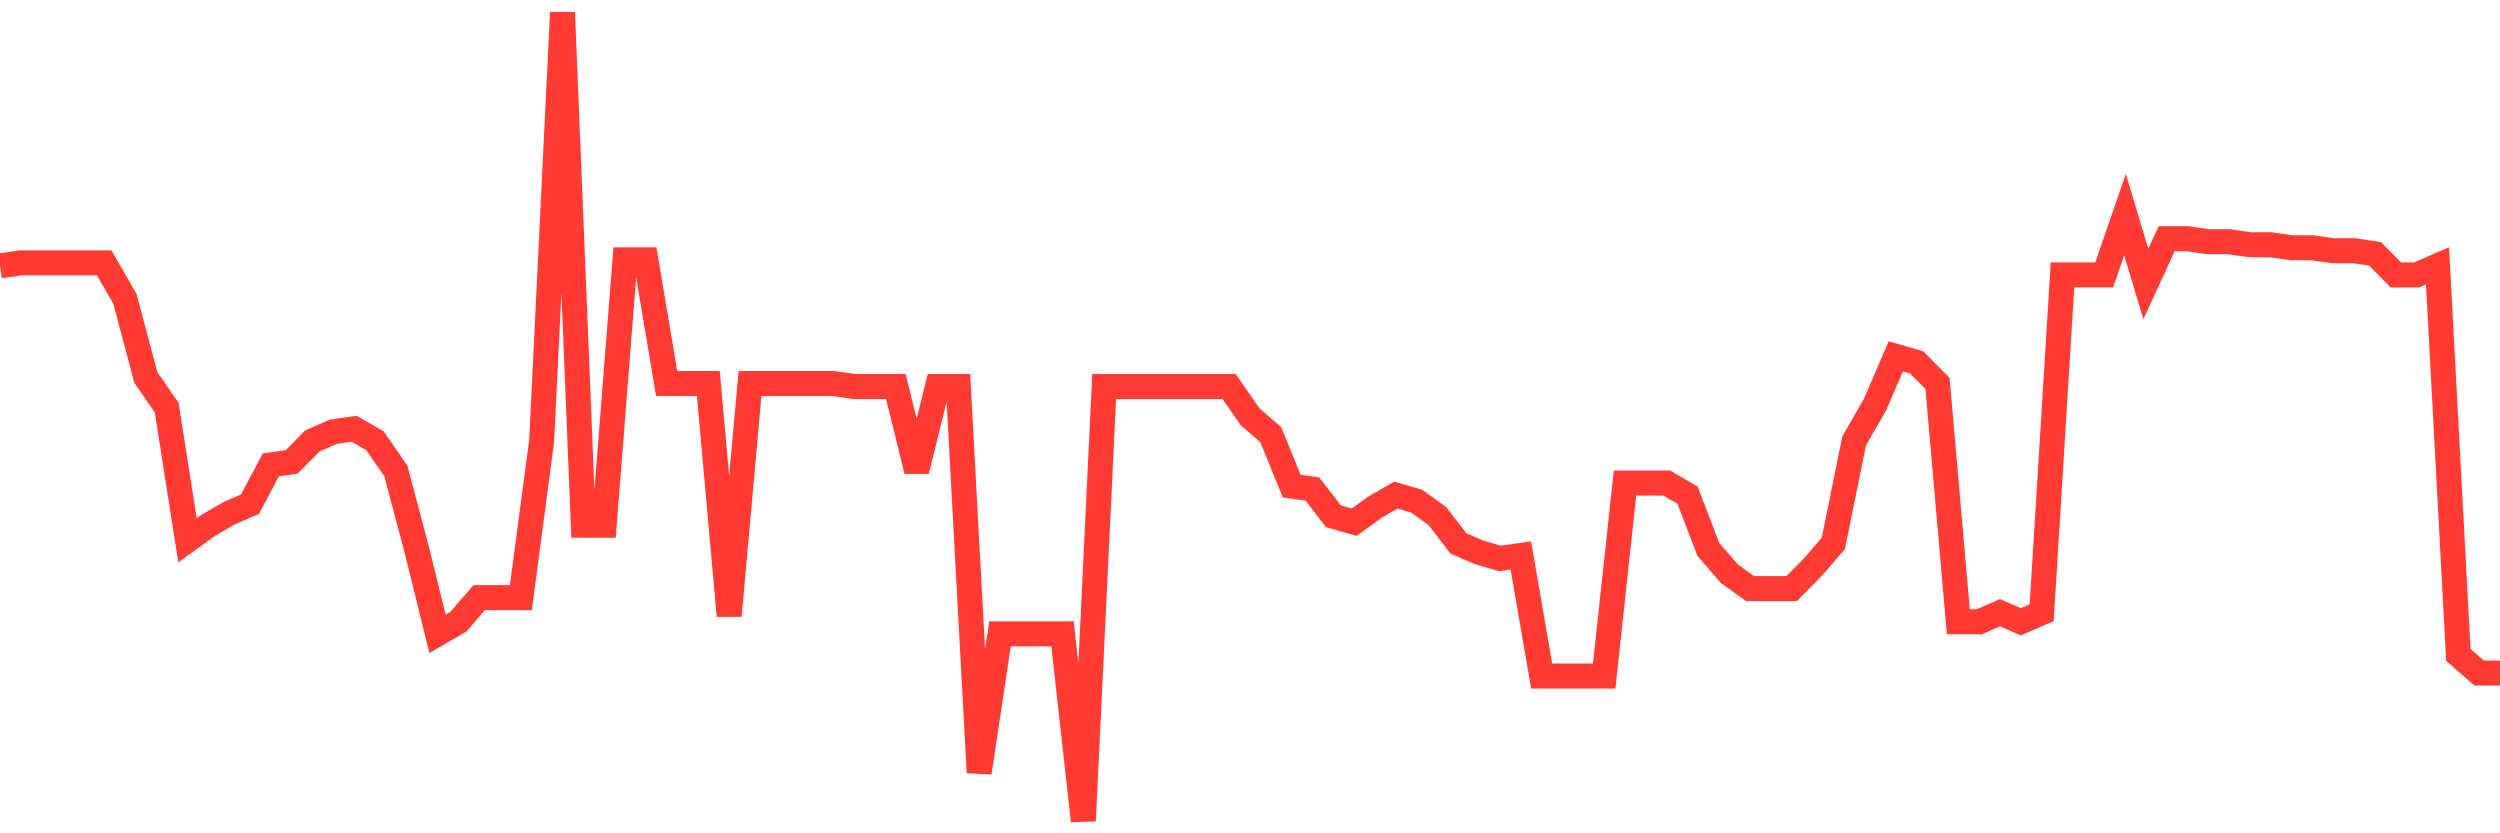 <svg
  xmlns="http://www.w3.org/2000/svg"
  xmlns:xlink="http://www.w3.org/1999/xlink"
  width="120"
  height="40"
  viewBox="0 0 120 40"
  preserveAspectRatio="none"
>
  <polyline
    points="0,12.761 1,12.616 2,12.616 3,12.616 4,12.616 5,12.616 6,14.354 7,18.118 8,19.566 9,25.936 10,25.212 11,24.633 12,24.199 13,22.316 14,22.172 15,21.158 16,20.724 17,20.579 18,21.158 19,22.606 20,26.37 21,30.424 22,29.845 23,28.687 24,28.687 25,28.687 26,21.158 27,0.6 28,25.212 29,25.212 30,12.472 31,12.472 32,18.407 33,18.407 34,18.407 35,29.555 36,18.407 37,18.407 38,18.407 39,18.407 40,18.407 41,18.552 42,18.552 43,18.552 44,22.606 45,18.552 46,18.552 47,37.084 48,30.424 49,30.424 50,30.424 51,30.424 52,39.4 53,18.552 54,18.552 55,18.552 56,18.552 57,18.552 58,18.552 59,18.552 60,20 61,20.869 62,23.33 63,23.475 64,24.778 65,25.067 66,24.343 67,23.764 68,24.054 69,24.778 70,26.081 71,26.515 72,26.804 73,26.66 74,32.451 75,32.451 76,32.451 77,32.451 78,23.185 79,23.185 80,23.185 81,23.764 82,26.37 83,27.528 84,28.252 85,28.252 86,28.252 87,27.239 88,26.081 89,21.158 90,19.421 91,17.104 92,17.394 93,18.407 94,29.845 95,29.845 96,29.41 97,29.845 98,29.41 99,13.196 100,13.196 101,13.196 102,10.3 103,13.63 104,11.458 105,11.458 106,11.603 107,11.603 108,11.748 109,11.748 110,11.893 111,11.893 112,12.037 113,12.037 114,12.182 115,13.196 116,13.196 117,12.761 118,31.437 119,32.306 120,32.306"
    fill="none"
    stroke="#ff3a33"
    stroke-width="1.2"
  >
  </polyline>
</svg>